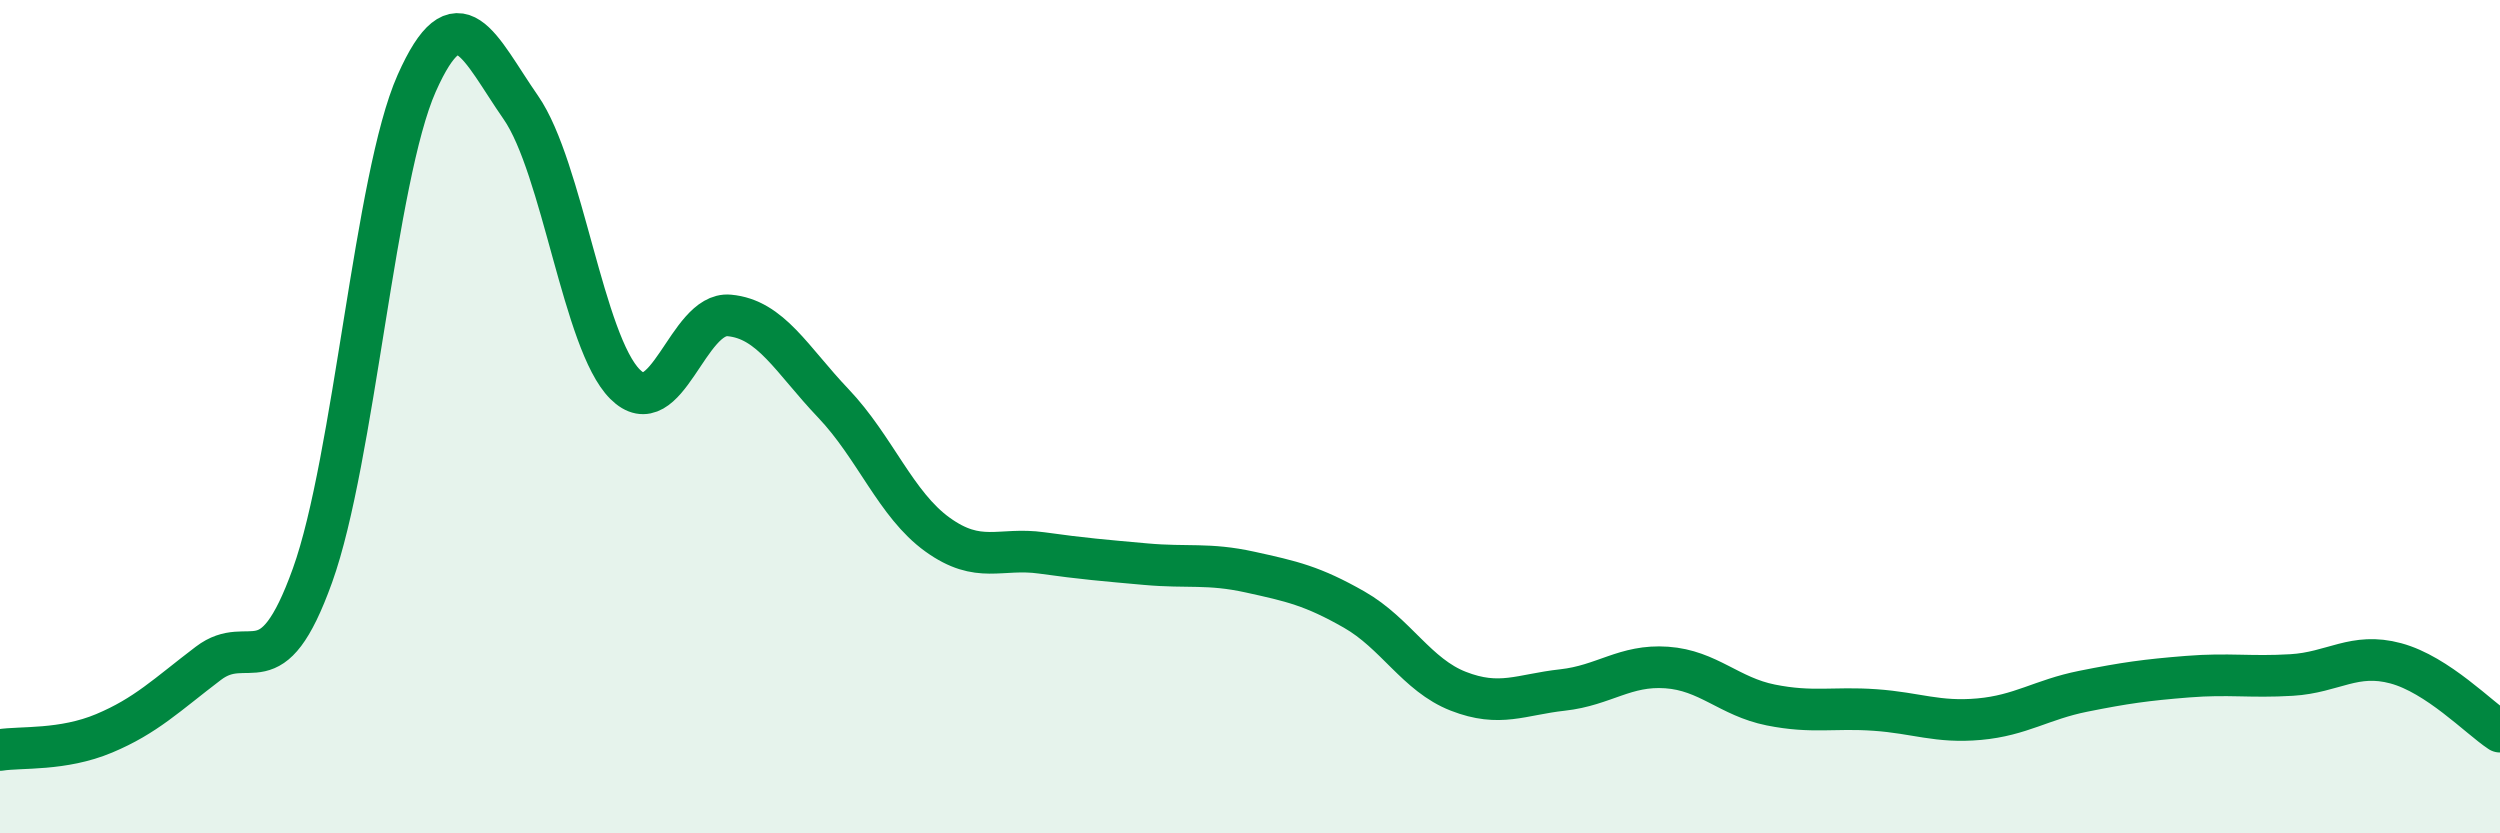 
    <svg width="60" height="20" viewBox="0 0 60 20" xmlns="http://www.w3.org/2000/svg">
      <path
        d="M 0,18 C 0.5,17.92 1.5,18.02 2.5,17.6 C 3.5,17.18 4,16.68 5,15.92 C 6,15.16 6.5,16.59 7.5,13.81 C 8.5,11.03 9,4.25 10,2 C 11,-0.25 11.5,1.14 12.5,2.58 C 13.5,4.02 14,8.22 15,9.22 C 16,10.22 16.5,7.48 17.5,7.57 C 18.5,7.66 19,8.63 20,9.68 C 21,10.73 21.5,12.11 22.5,12.83 C 23.5,13.55 24,13.13 25,13.27 C 26,13.41 26.5,13.45 27.5,13.54 C 28.5,13.63 29,13.51 30,13.73 C 31,13.95 31.5,14.06 32.5,14.63 C 33.5,15.2 34,16.2 35,16.59 C 36,16.98 36.5,16.67 37.5,16.56 C 38.5,16.45 39,15.95 40,16.02 C 41,16.09 41.5,16.72 42.5,16.92 C 43.5,17.12 44,16.97 45,17.04 C 46,17.11 46.5,17.35 47.5,17.26 C 48.5,17.17 49,16.79 50,16.59 C 51,16.39 51.5,16.32 52.5,16.24 C 53.5,16.16 54,16.26 55,16.2 C 56,16.14 56.5,15.65 57.5,15.92 C 58.5,16.19 59.5,17.23 60,17.56L60 20L0 20Z"
        fill="#008740"
        opacity="0.1"
        stroke-linecap="round"
        stroke-linejoin="round"
      />
      <path
        d="M 0,18 C 0.5,17.92 1.5,18.02 2.5,17.6 C 3.5,17.18 4,16.68 5,15.92 C 6,15.16 6.5,16.59 7.5,13.81 C 8.5,11.03 9,4.25 10,2 C 11,-0.25 11.5,1.14 12.5,2.58 C 13.5,4.02 14,8.22 15,9.22 C 16,10.22 16.5,7.48 17.5,7.57 C 18.5,7.66 19,8.63 20,9.68 C 21,10.73 21.5,12.11 22.5,12.83 C 23.5,13.55 24,13.13 25,13.27 C 26,13.41 26.5,13.45 27.5,13.54 C 28.5,13.63 29,13.51 30,13.73 C 31,13.95 31.5,14.06 32.5,14.63 C 33.5,15.2 34,16.2 35,16.59 C 36,16.98 36.5,16.67 37.5,16.56 C 38.5,16.45 39,15.95 40,16.02 C 41,16.09 41.5,16.72 42.5,16.92 C 43.5,17.12 44,16.97 45,17.04 C 46,17.11 46.5,17.35 47.5,17.26 C 48.5,17.17 49,16.79 50,16.59 C 51,16.39 51.5,16.32 52.5,16.24 C 53.5,16.16 54,16.26 55,16.2 C 56,16.14 56.5,15.65 57.5,15.92 C 58.5,16.19 59.5,17.23 60,17.56"
        stroke="#008740"
        stroke-width="1"
        fill="none"
        stroke-linecap="round"
        stroke-linejoin="round"
      />
    </svg>
  